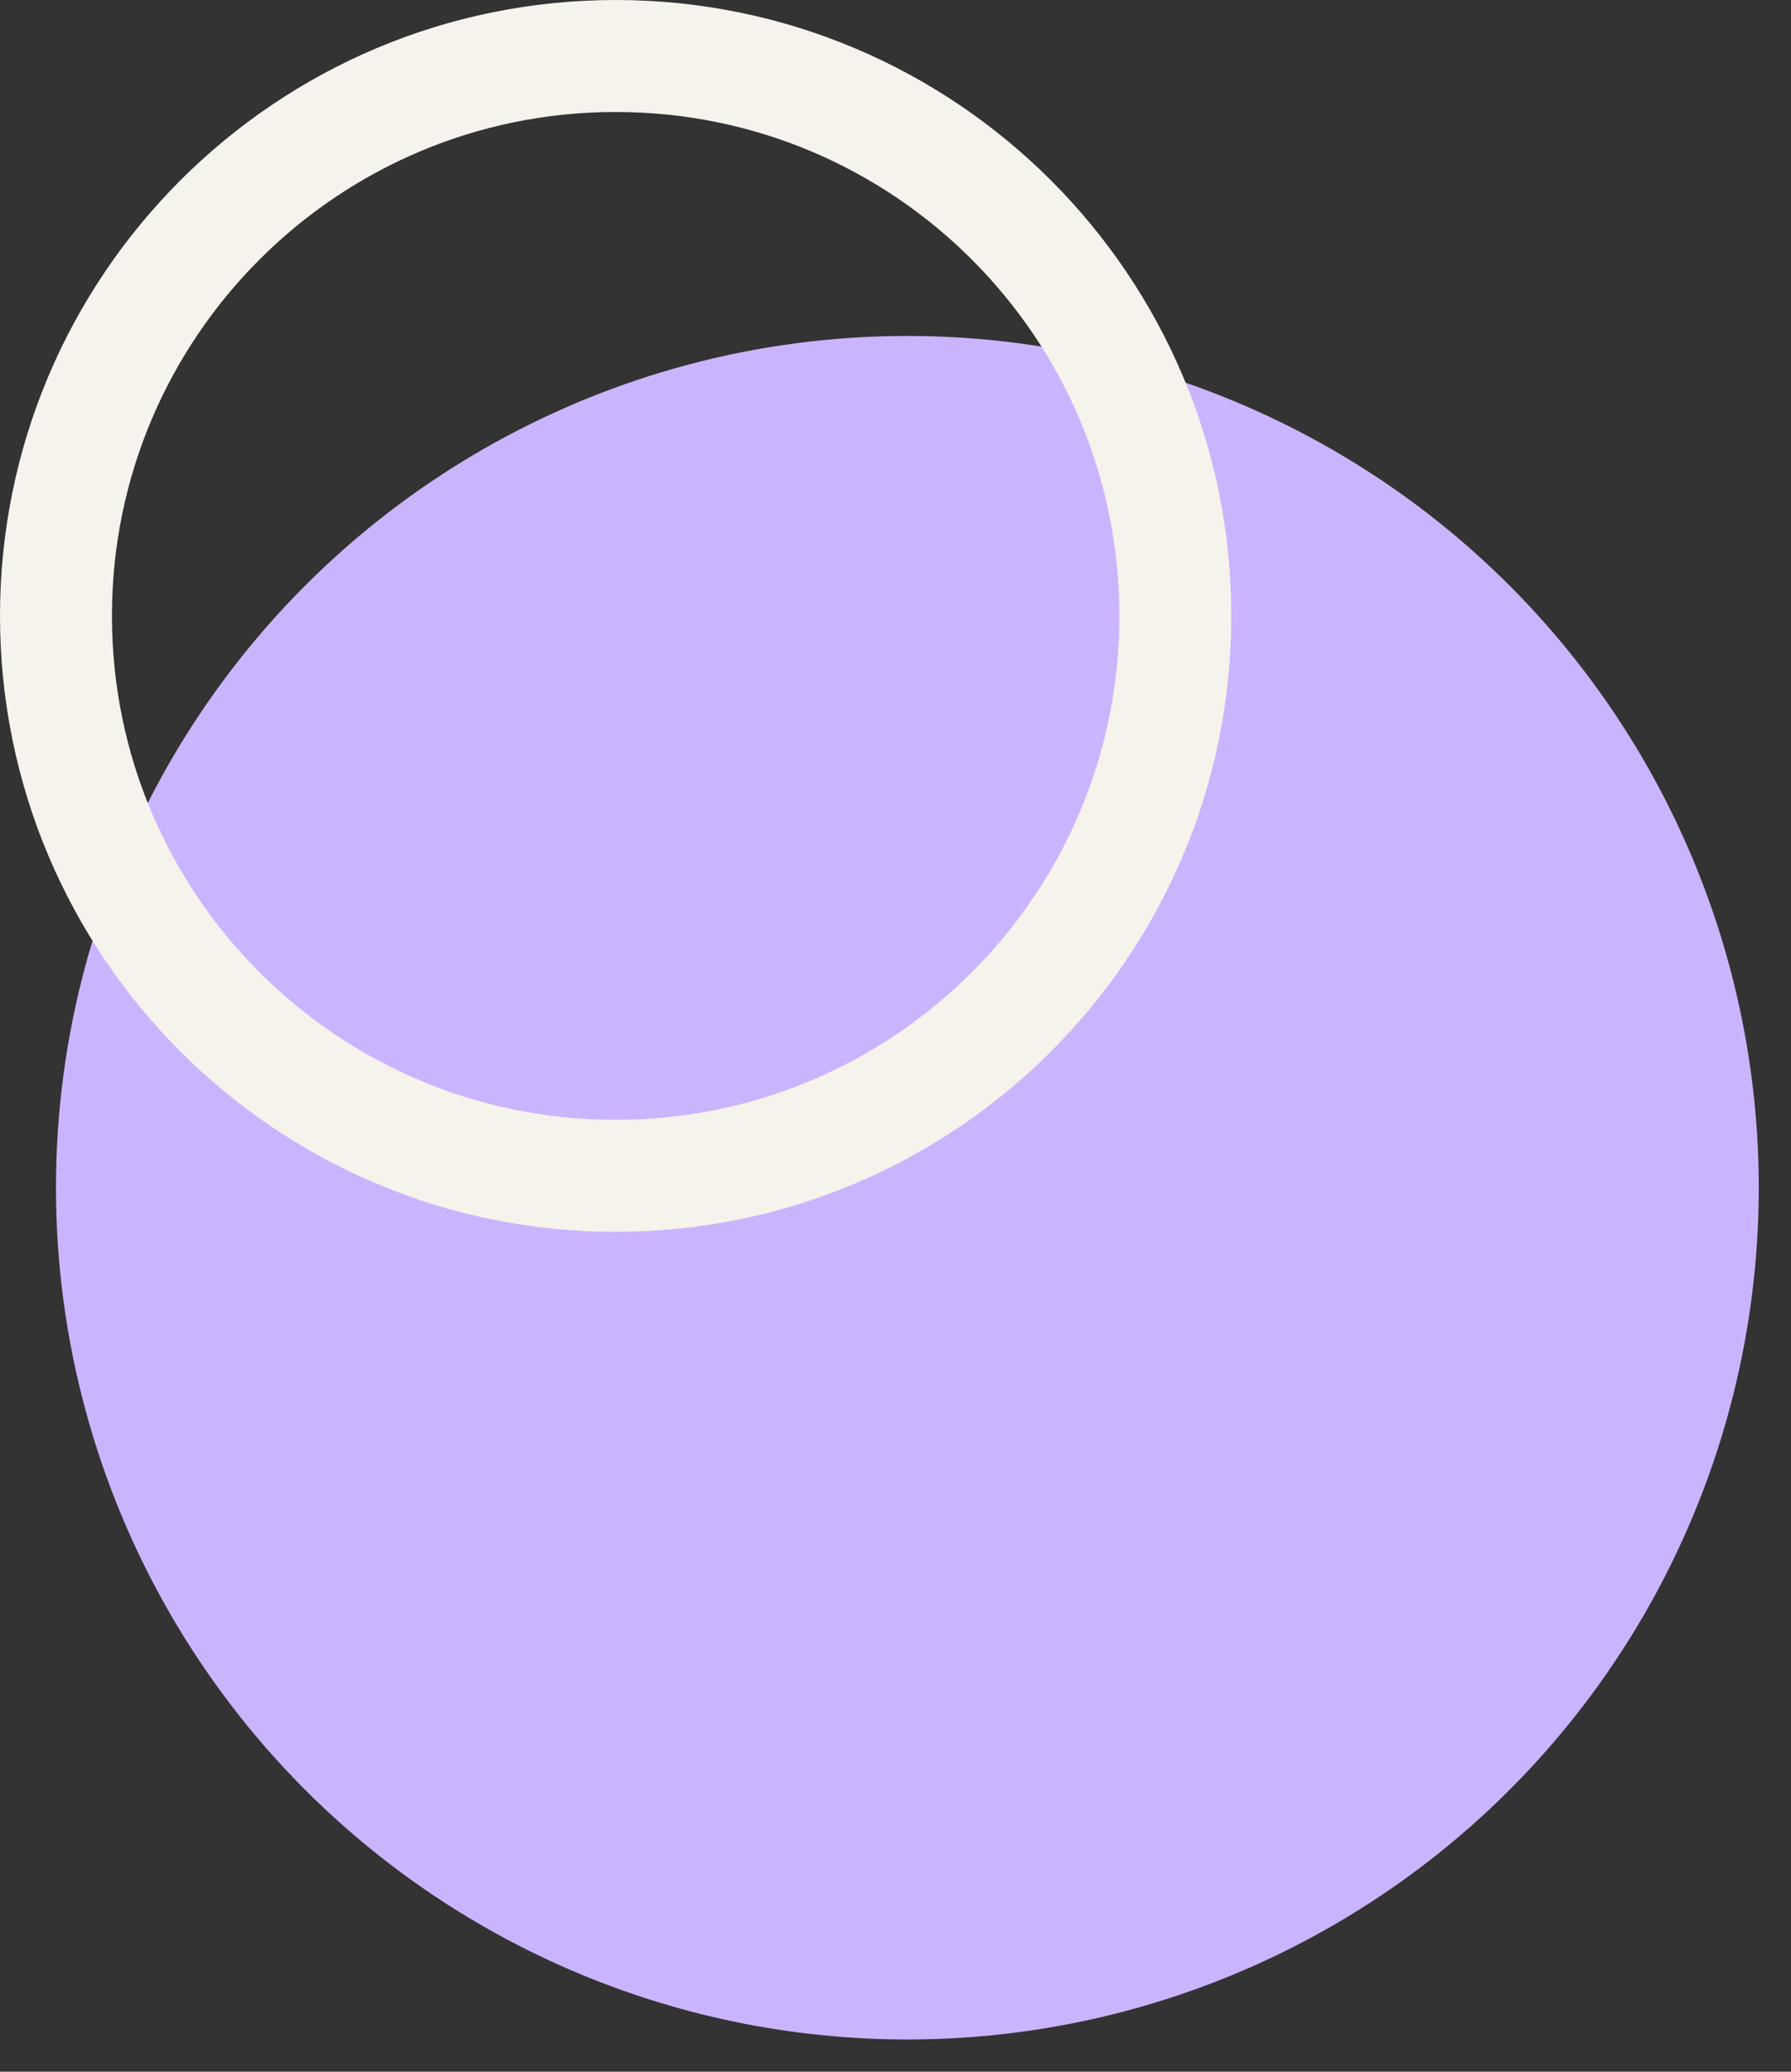 <svg width="32" height="37" viewBox="0 0 32 37" fill="none" xmlns="http://www.w3.org/2000/svg">
<rect x="0" y="0" width="32" height="37" fill="#333333" stroke="none"/>
<circle cx="16.212" cy="21.212" r="15.212" fill="#CBB4FE"/>
<path d="M11 21C16.523 21 21 16.523 21 11C21 5.477 16.523 1 11 1C5.477 1 1 5.477 1 11C1 16.523 5.477 21 11 21Z" stroke="#F5F3EB" stroke-width="2" stroke-miterlimit="10" stroke-linecap="round" stroke-linejoin="round"/>
</svg>
